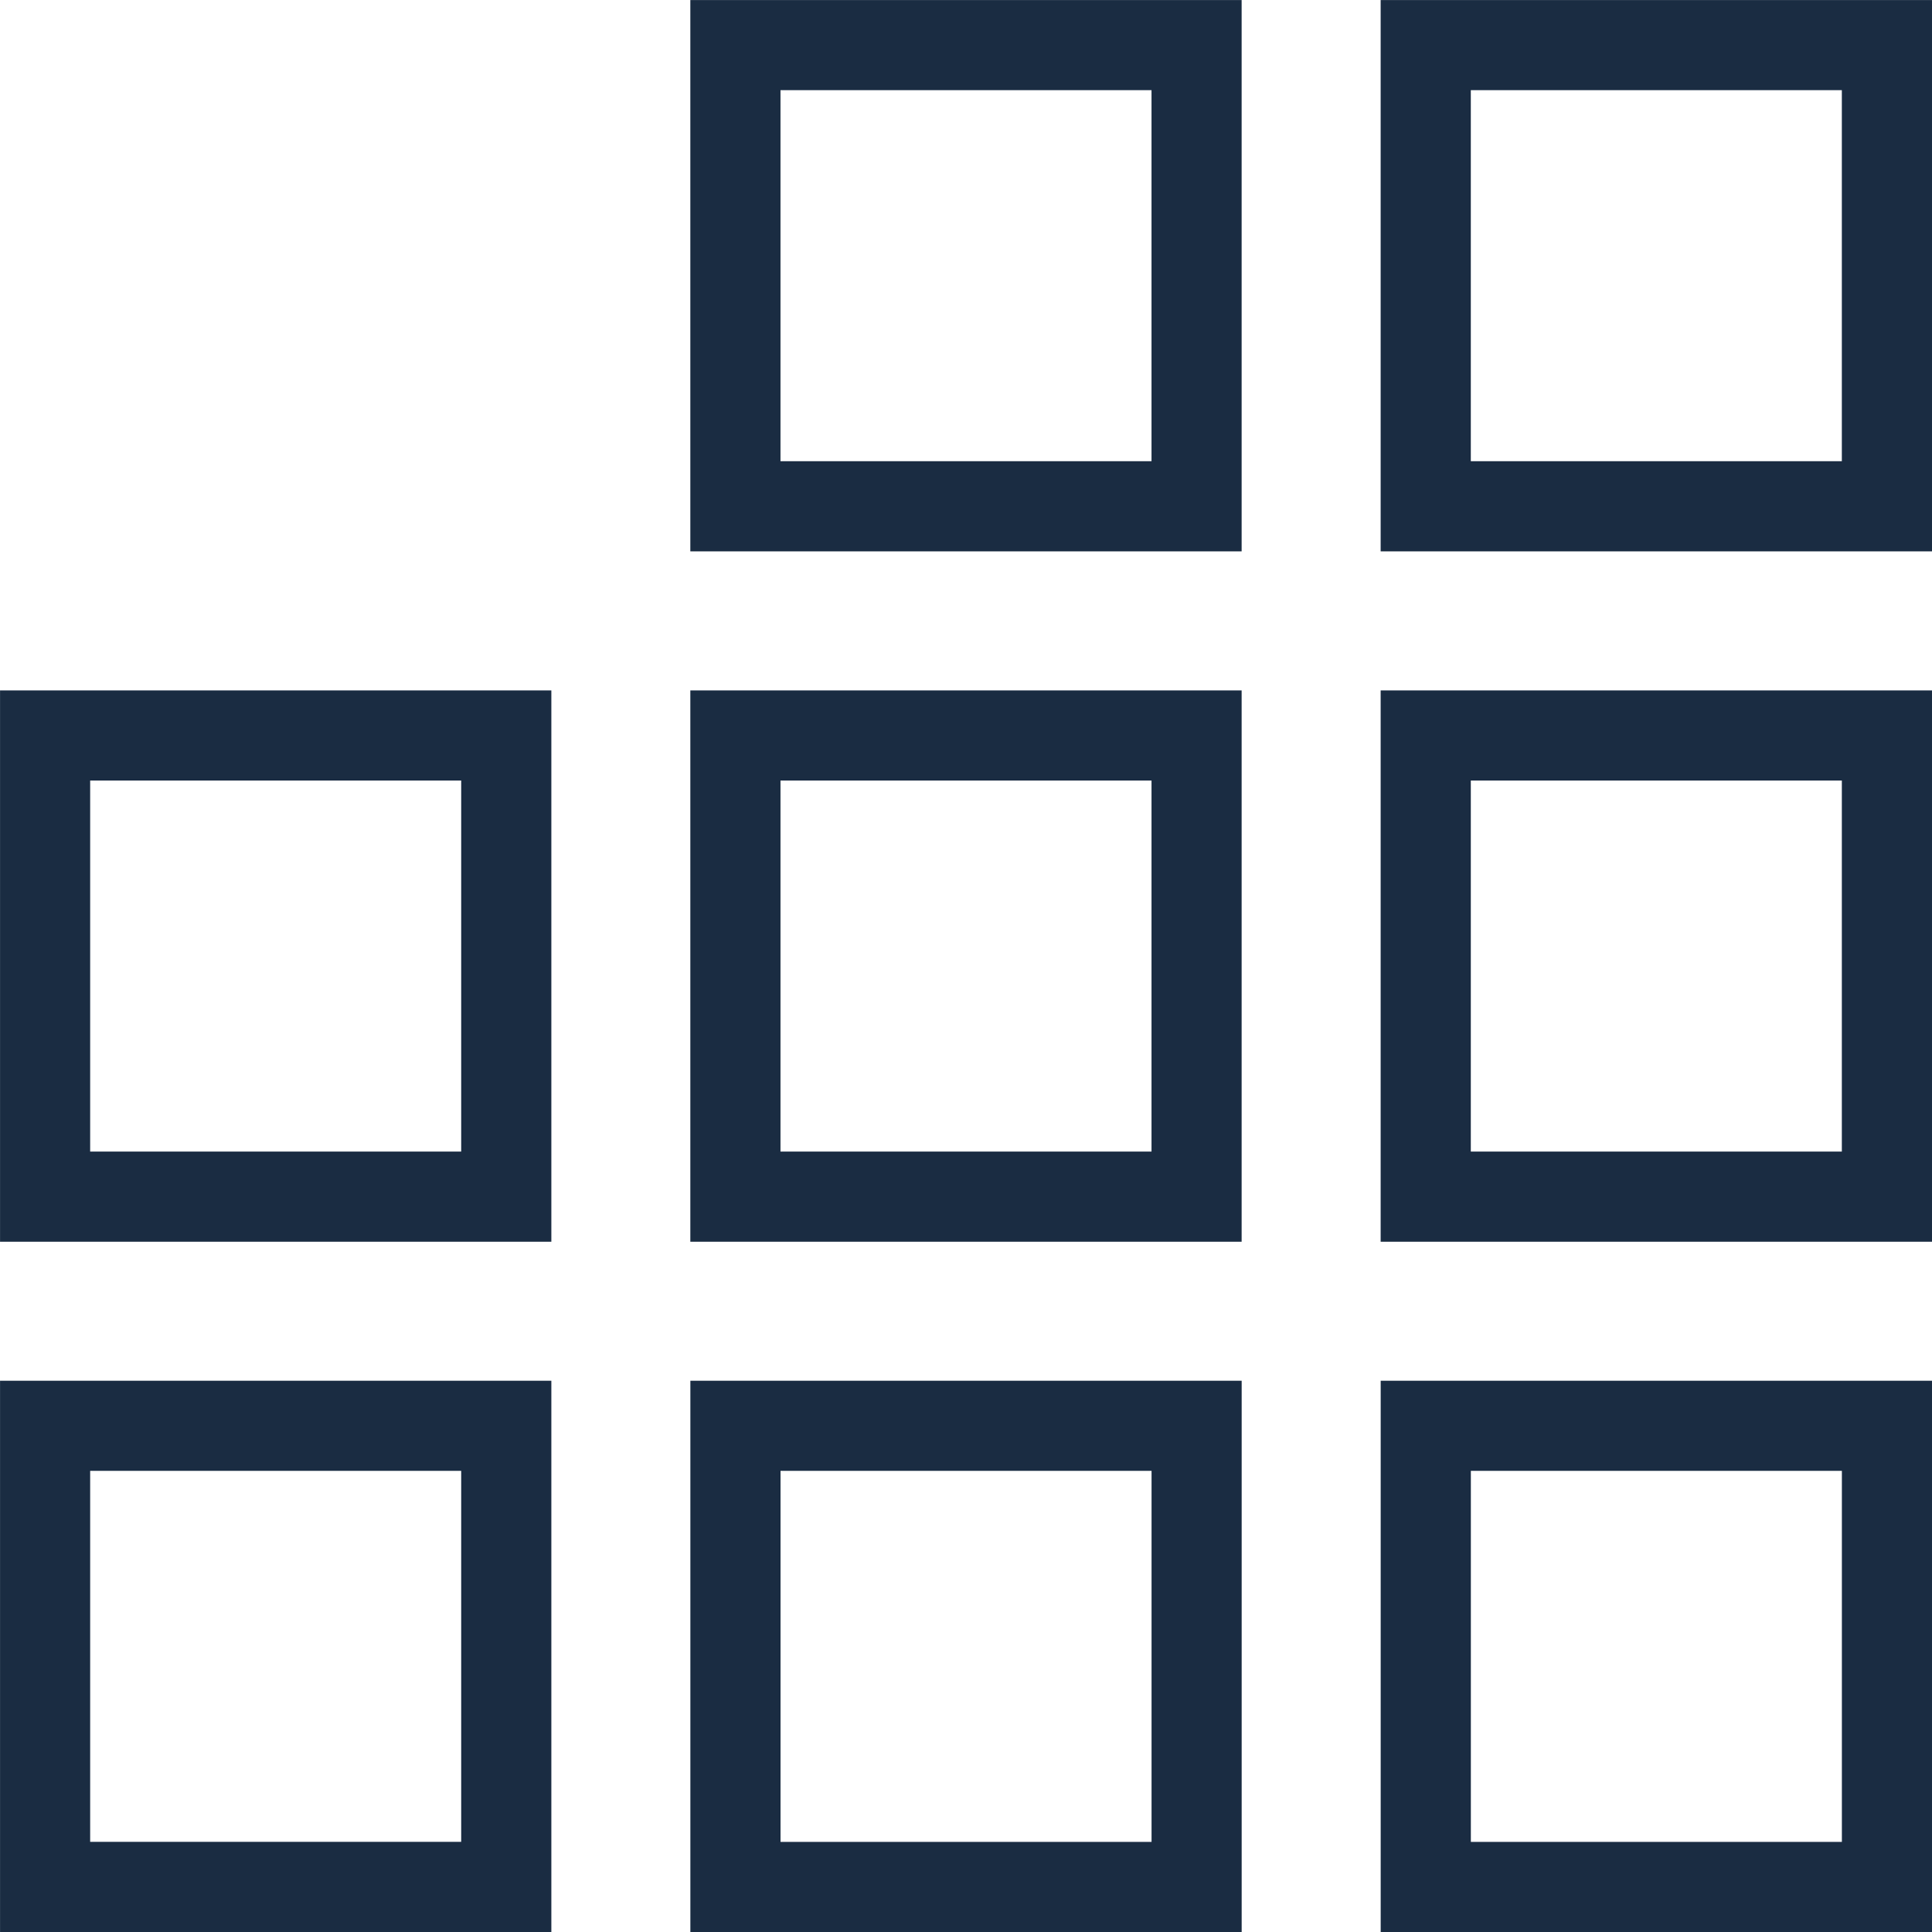 <svg xmlns="http://www.w3.org/2000/svg" version="1.1" xmlns:xlink="http://www.w3.org/1999/xlink" xmlns:svgjs="http://svgjs.com/svgjs" width="512" height="512" x="0" y="0" viewBox="0 0 509.78 509.77" style="enable-background:new 0 0 512 512" xml:space="preserve" class=""><g><path d="M23.79 485.99h97.9v-97.9h-97.9zm364.3-364.3h97.9v-97.9h-97.9zm109.8 23.79H364.3V.01h145.48v145.47zm-291.95-23.79h97.9v-97.9h-97.9zm109.79 23.79H182.15V.01h145.47v145.47h-11.9zm72.36 158.37h97.9v-97.9h-97.9zm109.8 23.79H364.3V182.17h145.48v145.47zm-291.95-23.79h97.9v-97.9h-97.9zm109.79 23.79H182.15V182.17h145.47v145.47h-11.9zm-194.04-23.79v-97.9h-97.9v97.9zm23.79-109.79v133.58H.01V182.17h145.47zM388.1 486H486v-97.9h-97.9zm109.8 23.79H364.31V364.32h145.48v145.47zM205.95 486h97.9v-97.9h-97.9zm109.79 23.79H182.16V364.32h145.47v145.47h-11.9zm-182.15 0H.01V364.32h145.47v145.47h-11.9z" fill="#1a2c42" data-original="#000000" class=""></path></g></svg>